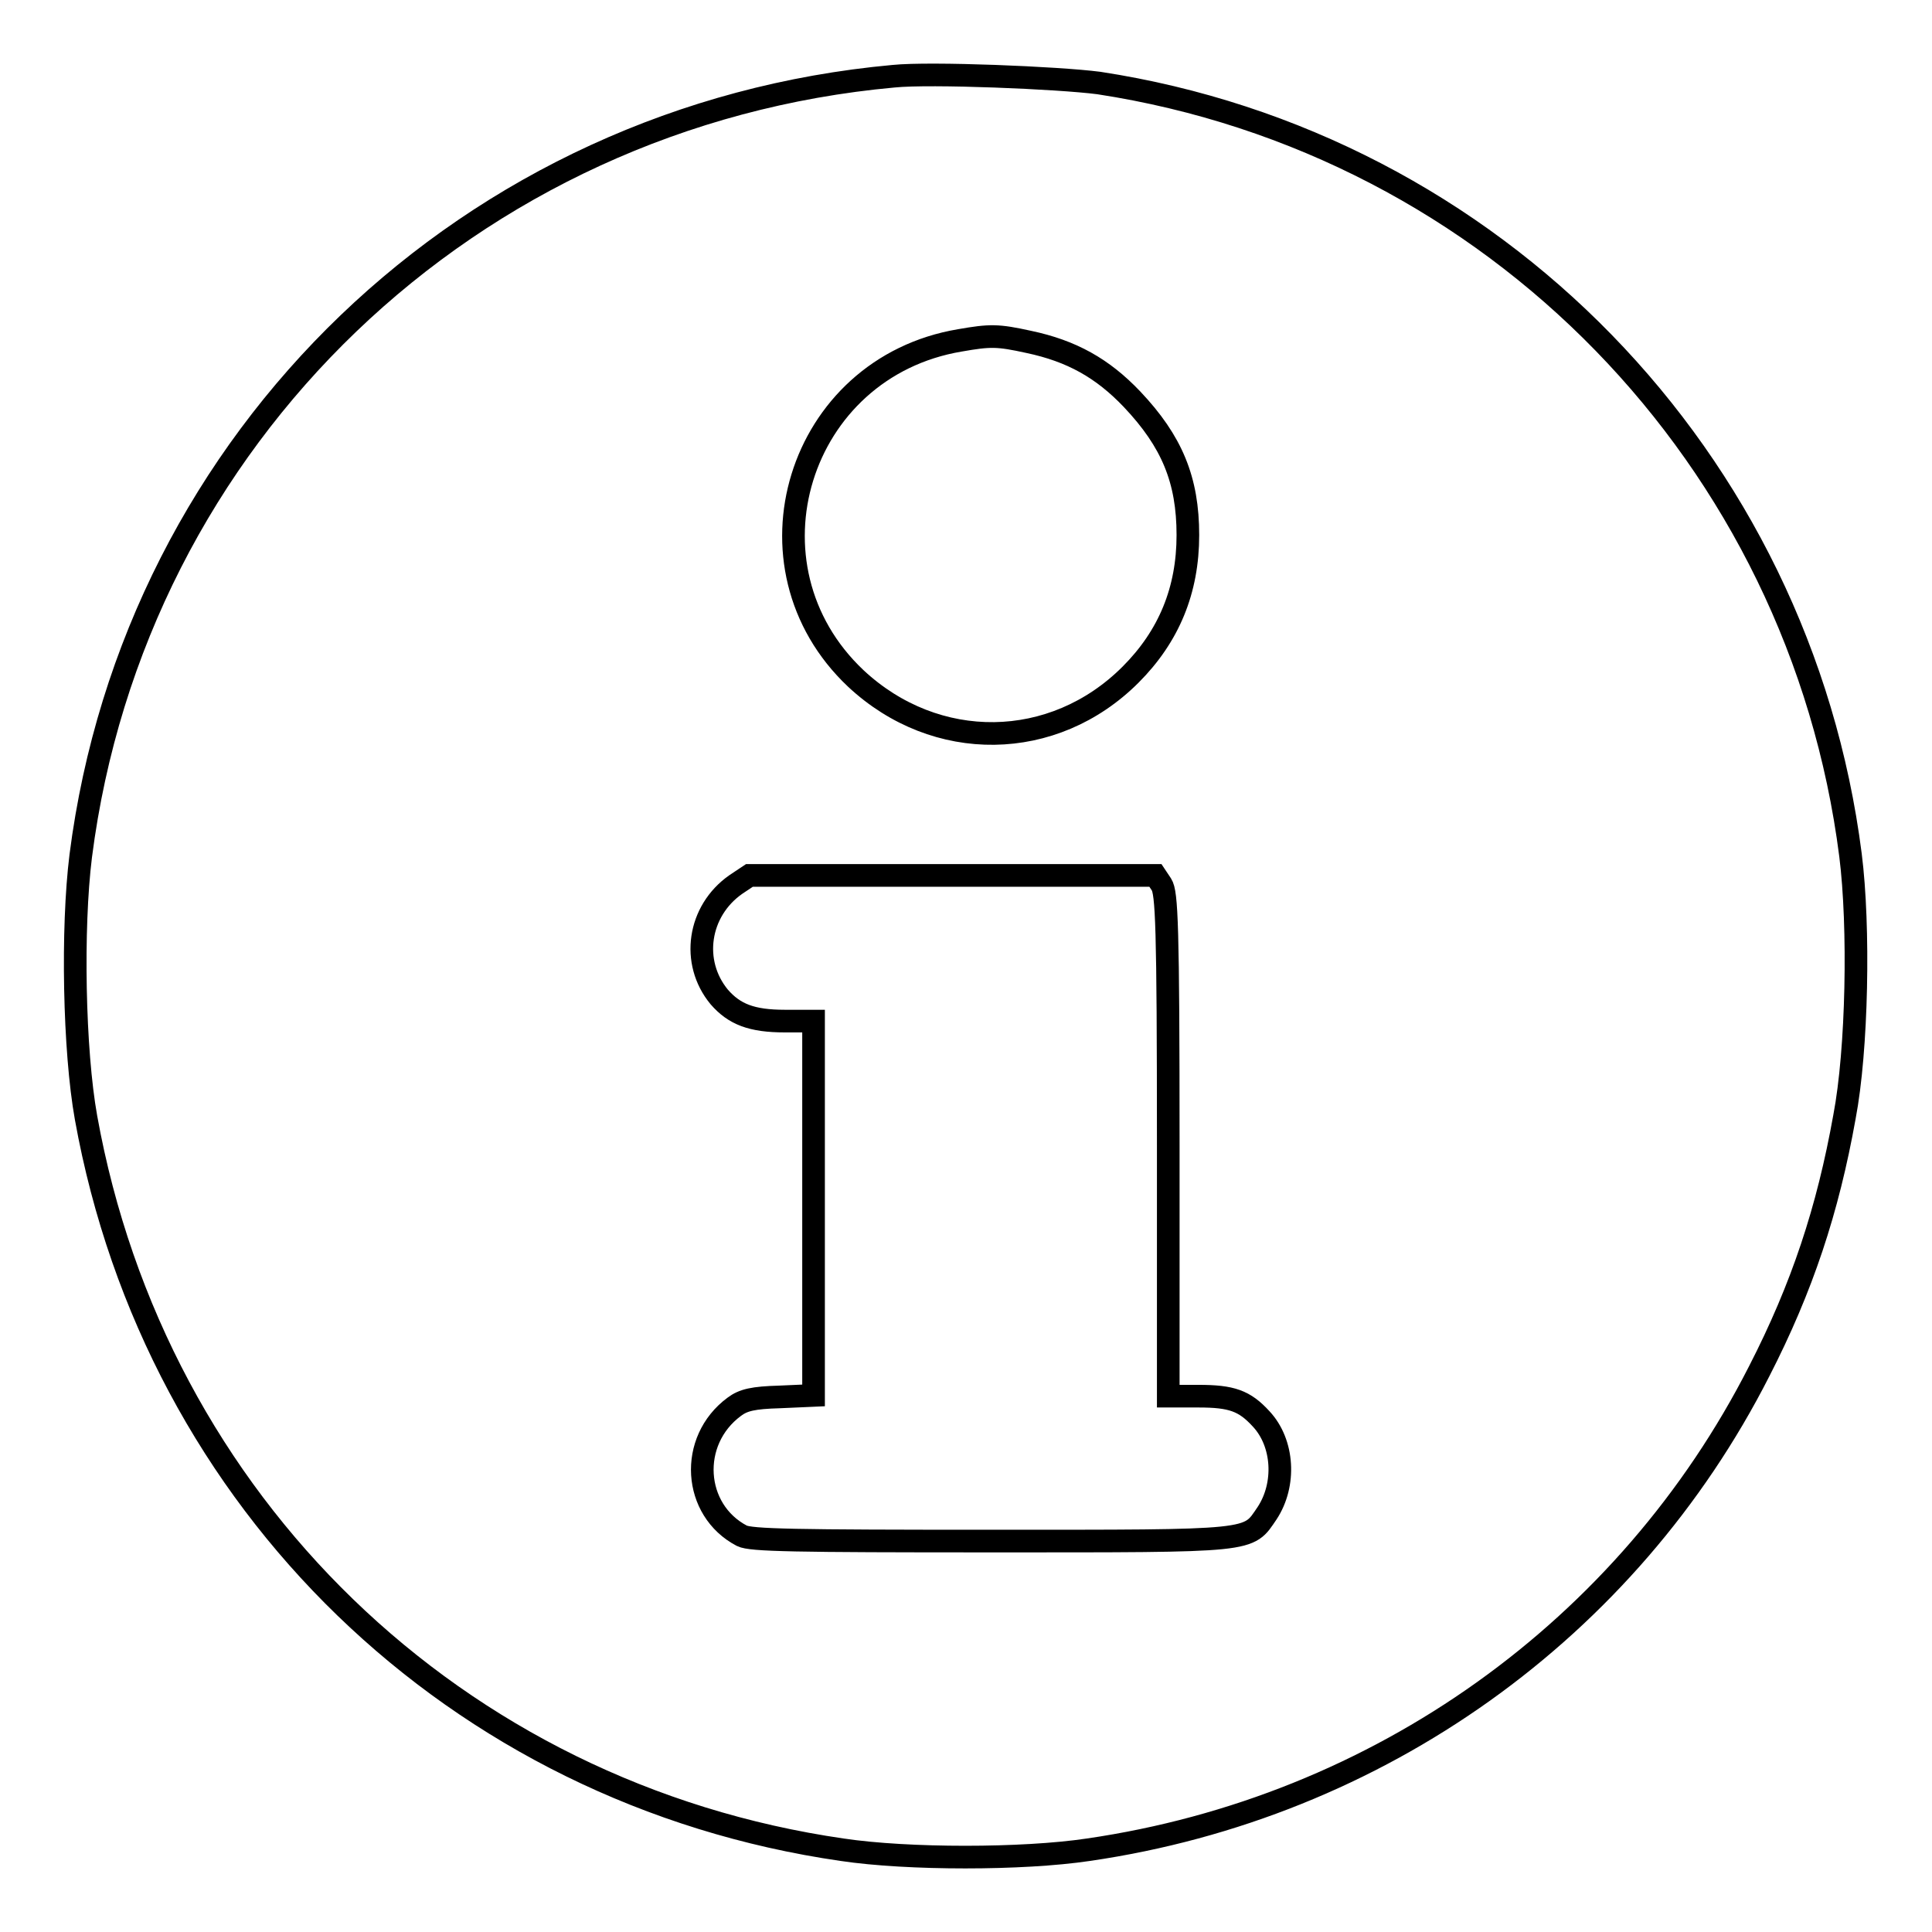 <?xml version="1.0" encoding="utf-8"?>
<!-- Svg Vector Icons : http://www.onlinewebfonts.com/icon -->
<!DOCTYPE svg PUBLIC "-//W3C//DTD SVG 1.1//EN" "http://www.w3.org/Graphics/SVG/1.1/DTD/svg11.dtd">
<svg version="1.1" xmlns="http://www.w3.org/2000/svg" xmlns:xlink="http://www.w3.org/1999/xlink" x="0px" y="0px" viewBox="0 0 256 256" enable-background="new 0 0 256 256" xml:space="preserve">
<g><g><g><path stroke-width="3" fill-opacity="0" stroke="#000000"  d="M118.4,10.1C62.3,15.2,17.8,57.9,10.7,113.4c-1.2,9.6-0.9,25.8,0.7,34.7c9.2,51.1,49,89.6,100.2,97c8.7,1.3,23.9,1.3,32.6,0c38.5-5.6,71.5-29.2,88.9-63.4c5.7-11.1,9.1-21.4,11.3-33.7c1.7-8.9,2-25.2,0.8-34.7c-6.7-52.6-47.3-94.3-99.6-102.3C140.2,10.3,123.3,9.6,118.4,10.1z M136.3,45.3c5.7,1.2,9.8,3.5,13.7,7.6c5.3,5.6,7.4,10.7,7.4,18c0,7.3-2.5,13.4-7.6,18.5c-10.2,10.2-25.8,10.4-36.4,0.5c-15.8-14.9-7.7-41.2,13.8-44.8C131.2,44.4,132.2,44.4,136.3,45.3z M153.9,117.2c0.7,1.1,0.9,5.2,0.9,34.5V185h4c4.4,0,6.1,0.6,8.3,3c3,3.2,3.3,8.7,0.8,12.5c-2.6,3.8-1.3,3.7-36.6,3.7c-26.1,0-31.8-0.1-33-0.7c-6.5-3.4-7.1-12.6-1-17.1c1.2-0.9,2.5-1.2,6-1.3l4.5-0.2v-24.8v-24.8H104c-4.4,0-6.7-0.9-8.7-3.2c-3.8-4.6-2.8-11.4,2.2-14.9l1.8-1.2h26.9h26.9L153.9,117.2z"/></g></g></g>
</svg>